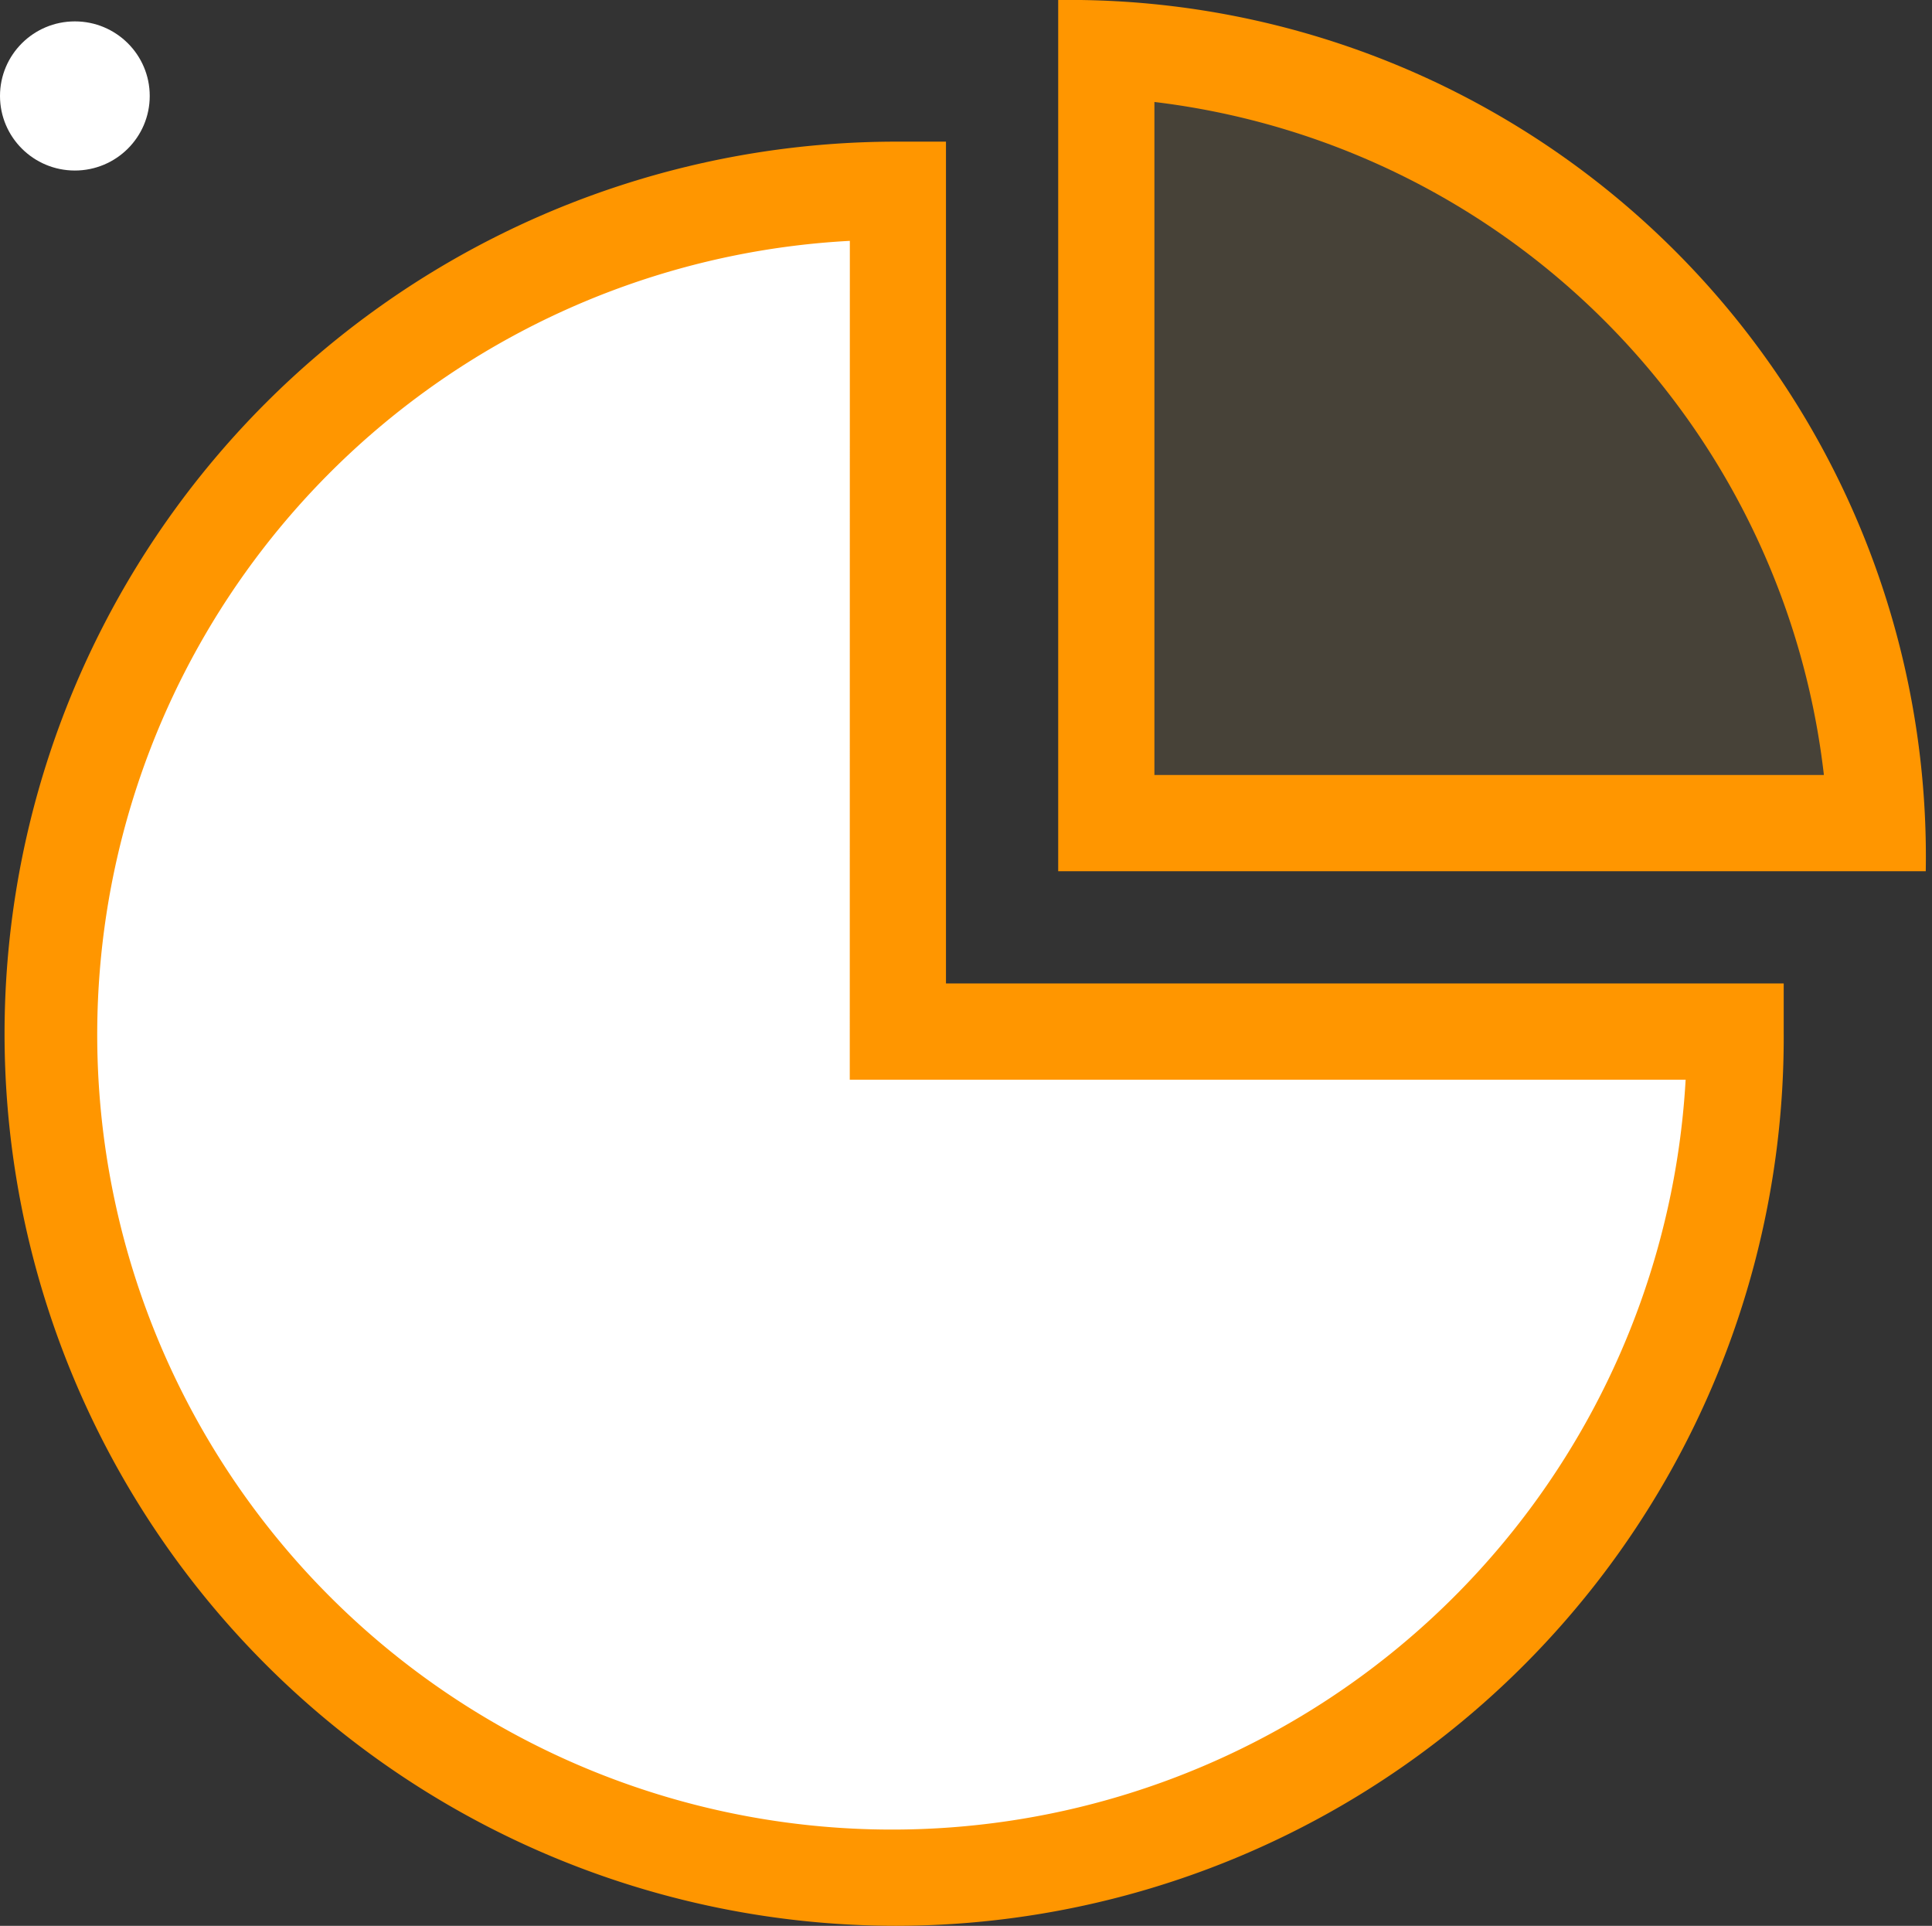 <svg xmlns="http://www.w3.org/2000/svg" width="51.044" height="50.876" viewBox="0 0 51.044 50.876">
  <rect x="0" y="0" width="51.044" height="50.876" fill="#333333" stroke="none"/>
  <g id="pie-chart_2" data-name="pie-chart 2" transform="translate(-0.953 -6.388)">
    <path id="XMLID_904_" d="M285,42.6V22.182A21.335,21.335,0,0,1,305.326,42.6Z" transform="translate(-254.818 -14.468)" fill="#ffd166" opacity="0.1"/>
    <path id="XMLID_5_" d="M295.921,32.677H273V9.661A22.632,22.632,0,0,1,295.921,32.677Zm-20.379-2.542H293.23a20.23,20.23,0,0,0-17.688-17.78Z" transform="translate(-244.089 -3.273)" fill="#ff9600"/>
    <path id="XMLID_414_" d="M45.076,79.584v-22.2A22.276,22.276,0,1,0,67.2,79.584Z" transform="translate(-20.402 -45.944)" fill="#fff" stroke="#ff9600" stroke-width="1"/>
    <path id="XMLID_908_" d="M34.278,92.134A23.567,23.567,0,0,1,34.347,45h1.271V67.239H57.751V68.51A23.474,23.474,0,0,1,34.278,92.134Zm-1.2-44.513a21,21,0,1,0,22.082,22.16H33.076Z" transform="translate(-9.672 -34.87)" fill="#ff9600"/>
    <path id="XMLID_412_" d="M468.37,439.921v4.774" transform="translate(-418.769 -387.968)" fill="#fff"/>
    <path id="XMLID_410_" d="M450.534,462.461h-4.793" transform="translate(-398.537 -408.121)" fill="#fff"/>
    <ellipse id="XMLID_395_" cx="1.978" cy="1.97" rx="1.978" ry="1.97" transform="translate(0.953 6.953)" fill="#fff"/>
  </g>
</svg>
